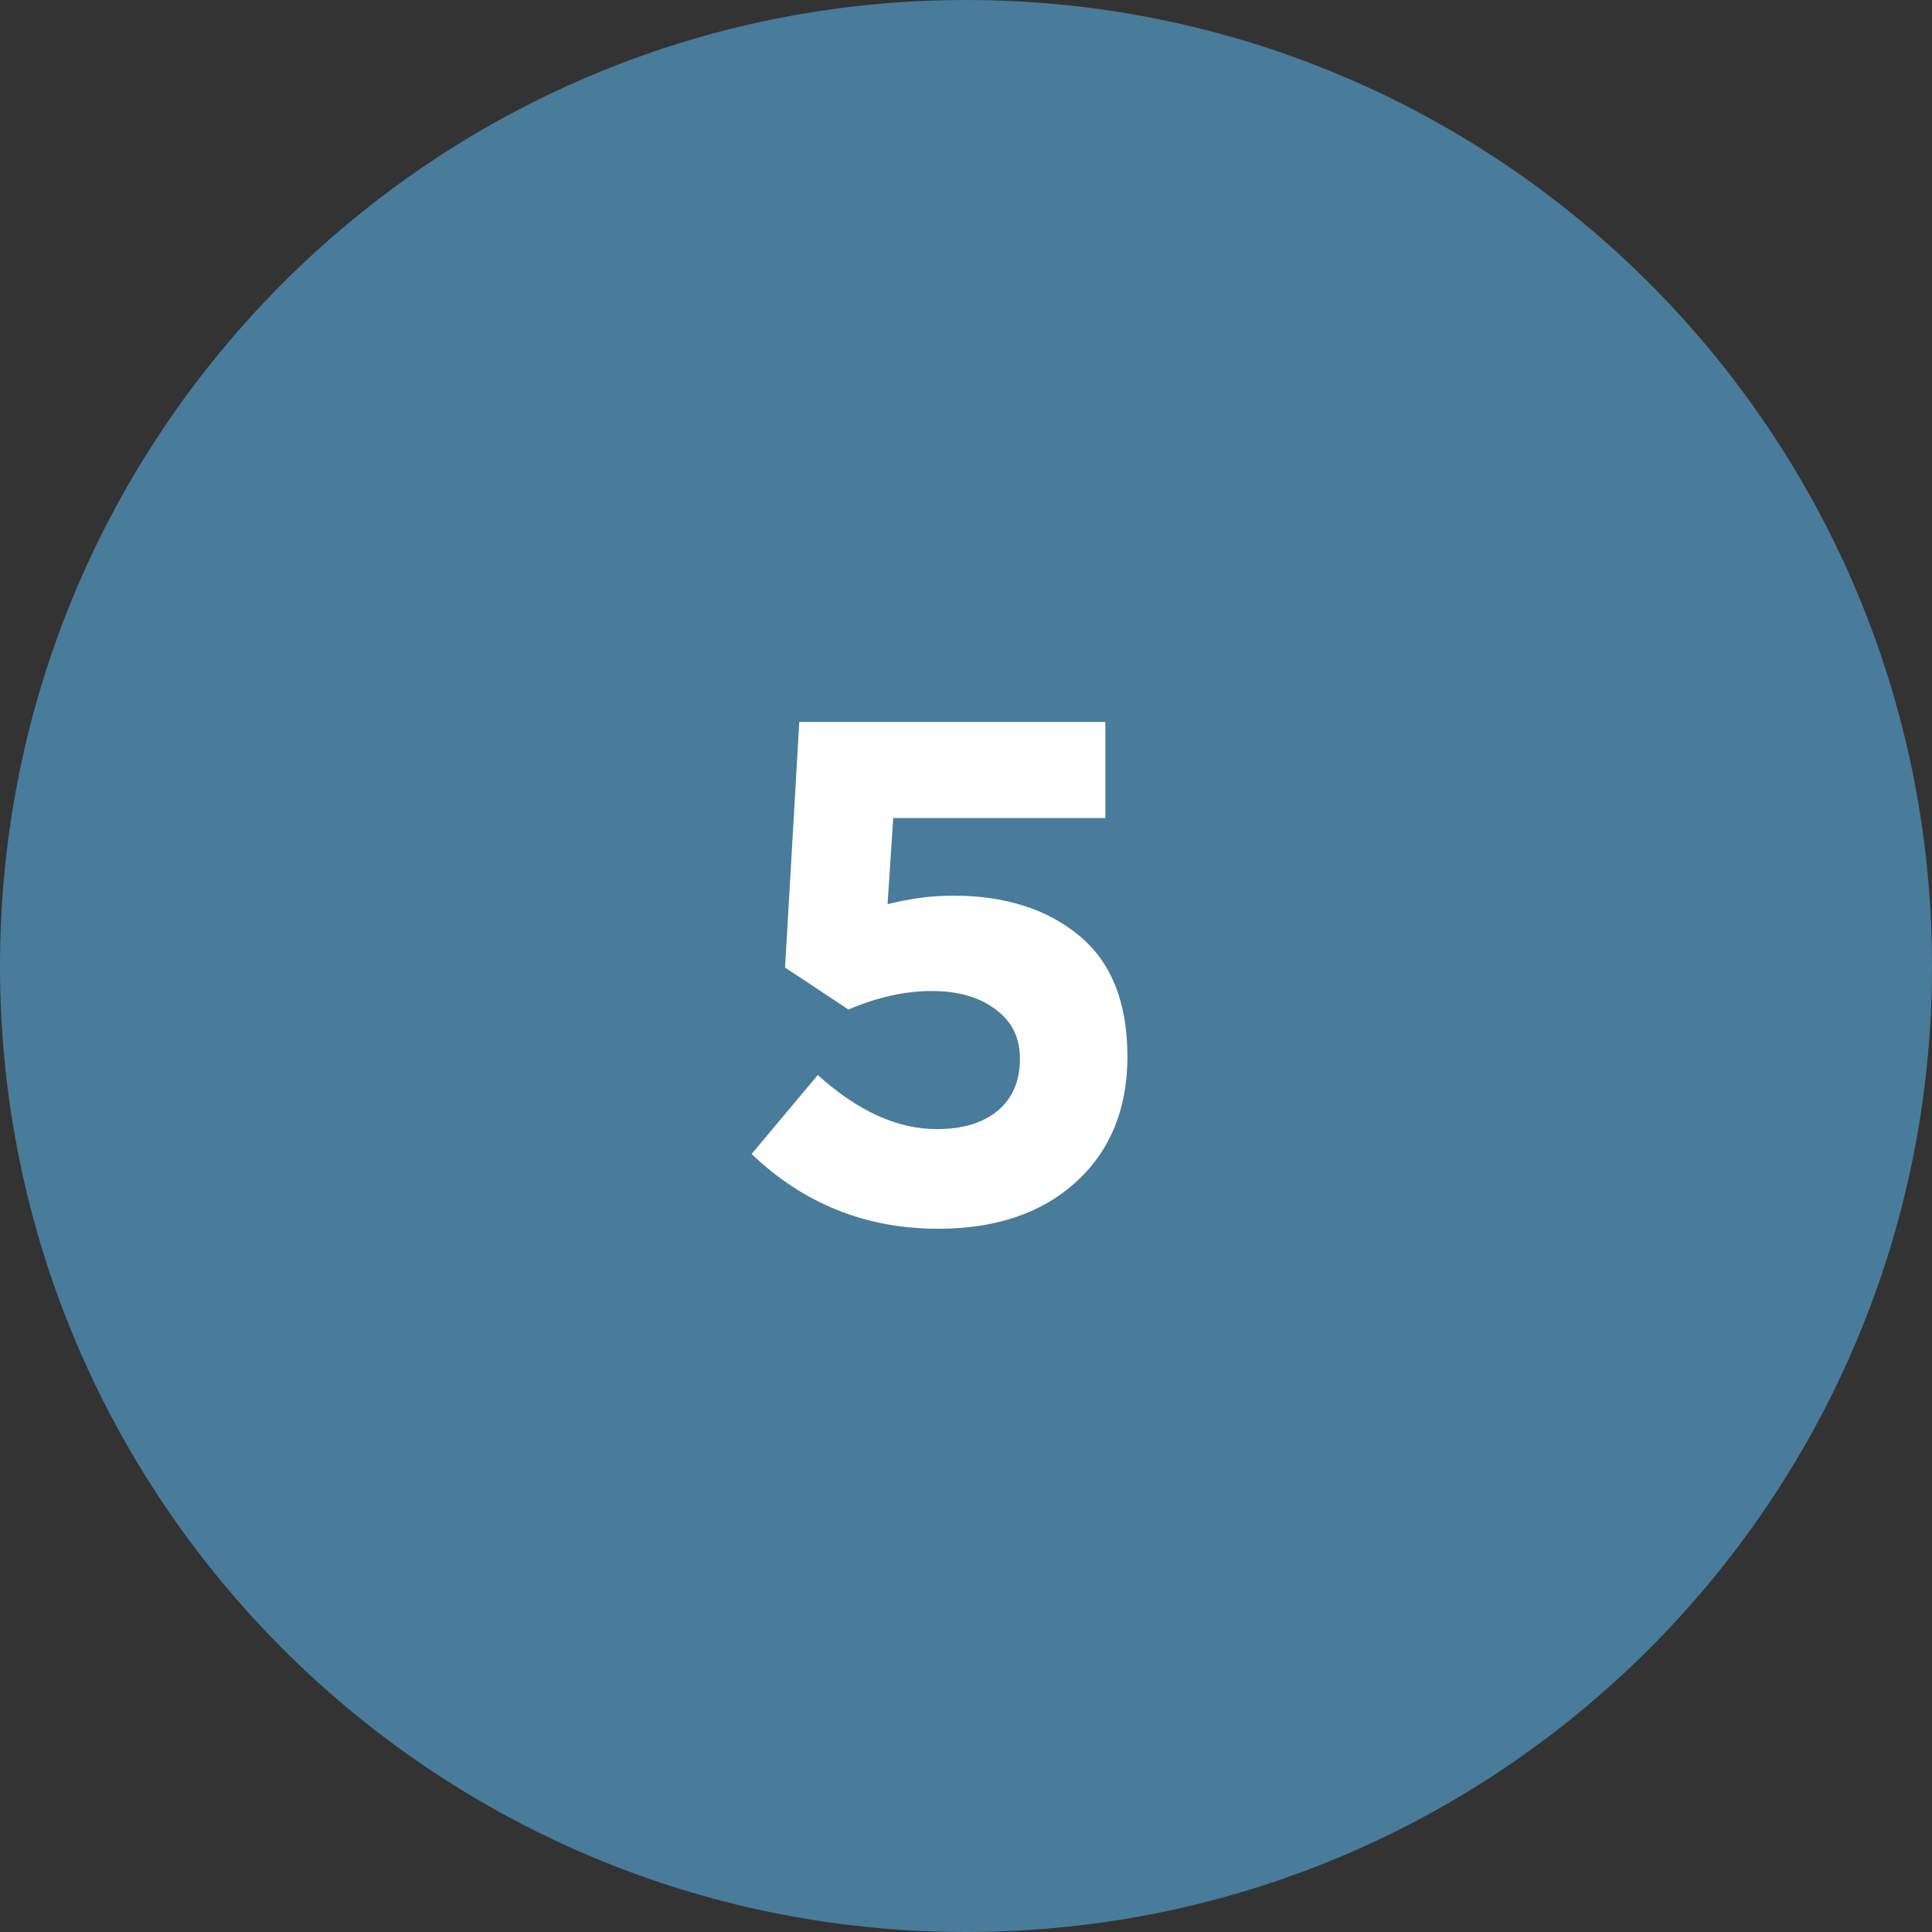 <?xml version="1.0" encoding="UTF-8"?> <svg xmlns="http://www.w3.org/2000/svg" width="38" height="38" viewBox="0 0 38 38" fill="none"><rect x="0" y="0" width="38" height="38" fill="#333333" stroke="none"/><g clip-path="url(#clip0_4904_11941)"><path d="M19 38C29.493 38 38 29.493 38 19C38 8.507 29.493 0 19 0C8.507 0 0 8.507 0 19C0 29.493 8.507 38 19 38Z" fill="#487C9A"></path><path d="M18.451 24.168C17.032 24.168 15.809 23.678 14.783 22.698L16.085 21.144C16.869 21.853 17.648 22.208 18.423 22.208C18.936 22.208 19.337 22.087 19.627 21.844C19.916 21.601 20.061 21.261 20.061 20.822C20.061 20.411 19.902 20.089 19.585 19.856C19.267 19.613 18.847 19.492 18.325 19.492C17.802 19.492 17.256 19.613 16.687 19.856L15.441 19.03L15.721 14.2H21.741V16.09H17.569L17.457 17.784C17.905 17.672 18.334 17.616 18.745 17.616C19.762 17.616 20.588 17.877 21.223 18.4C21.857 18.923 22.175 19.716 22.175 20.78C22.175 21.816 21.834 22.642 21.153 23.258C20.481 23.865 19.58 24.168 18.451 24.168Z" fill="white"></path></g><defs><clipPath id="clip0_4904_11941"><rect width="38" height="38" fill="white"></rect></clipPath></defs></svg> 